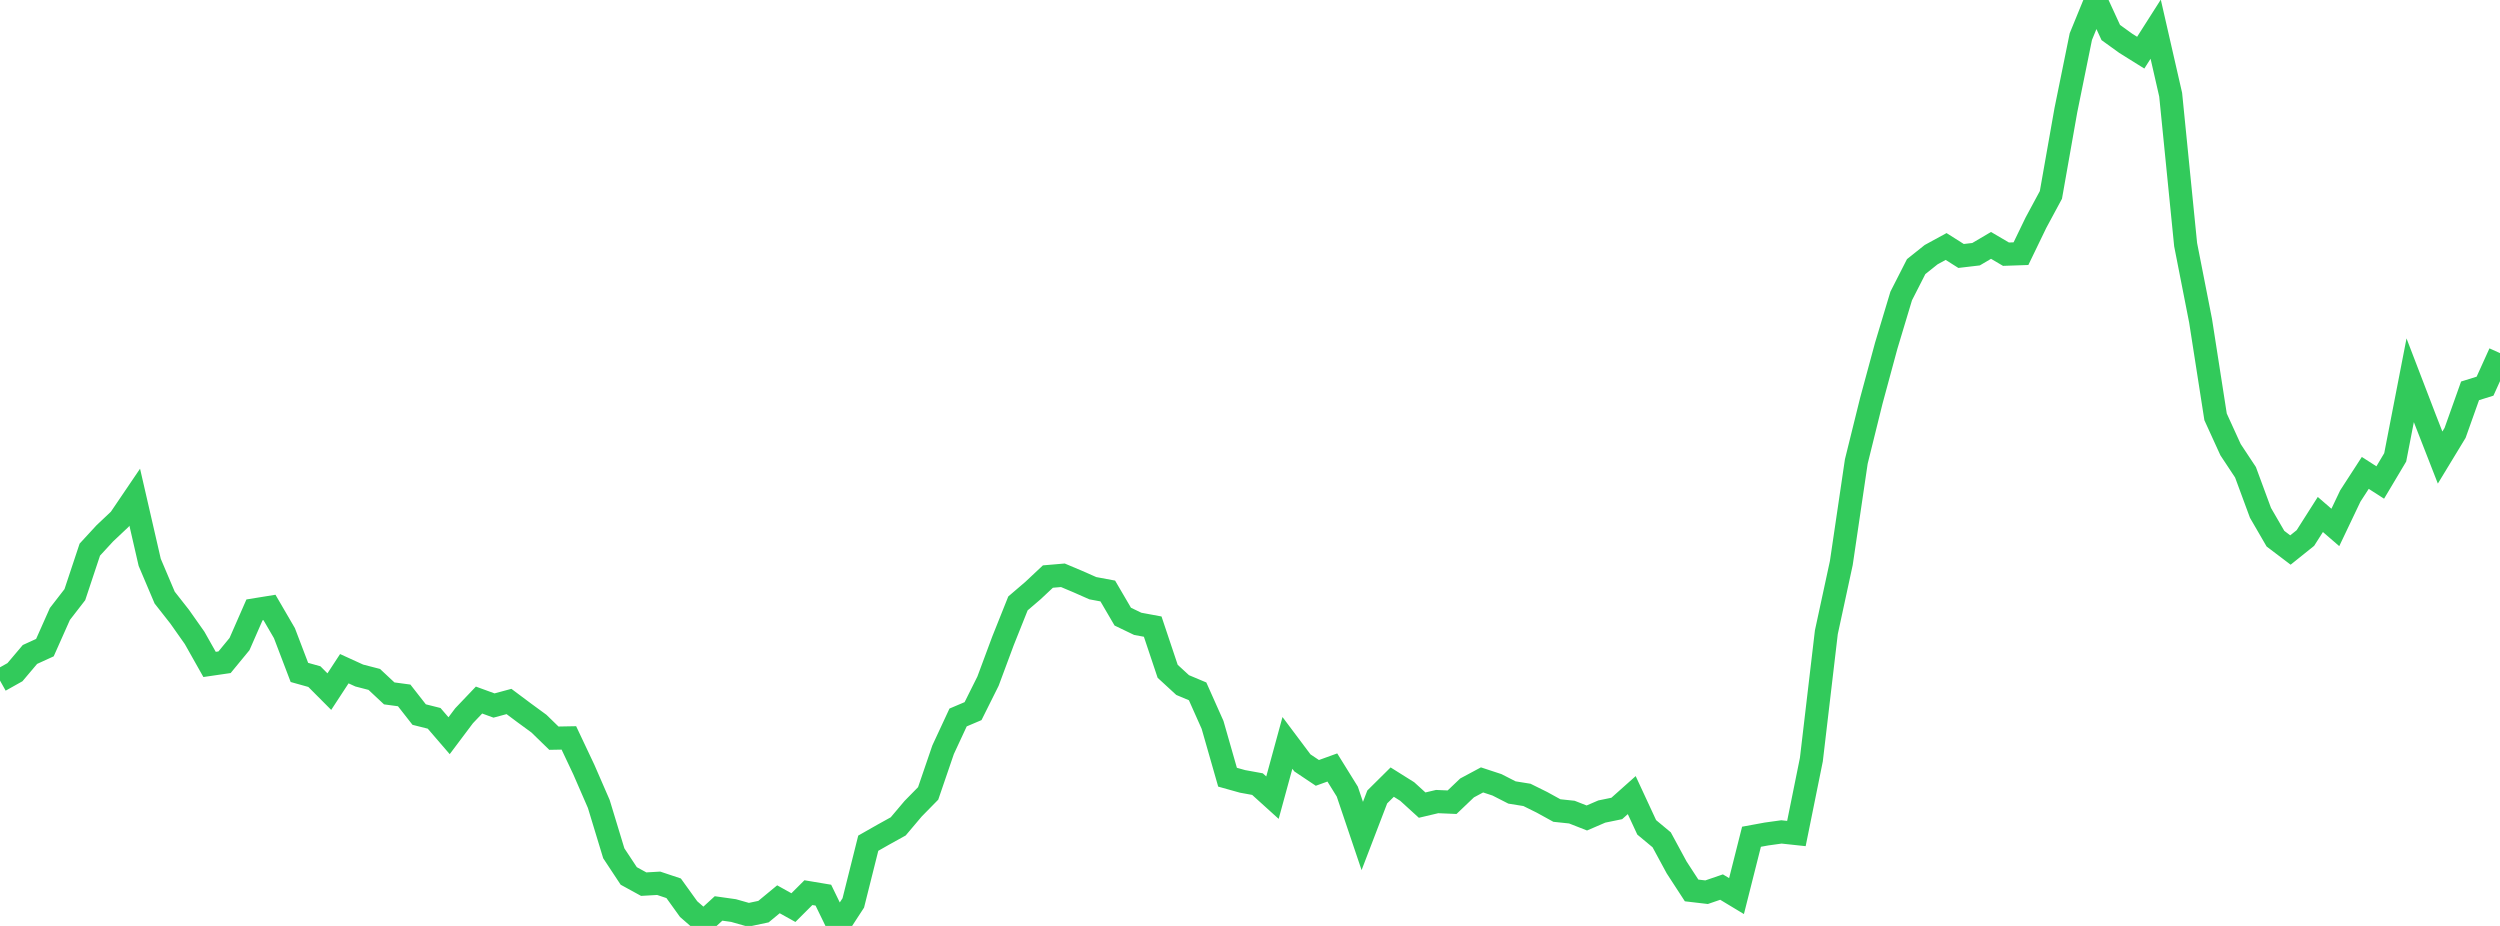 <?xml version="1.0" standalone="no"?>
<!DOCTYPE svg PUBLIC "-//W3C//DTD SVG 1.1//EN" "http://www.w3.org/Graphics/SVG/1.1/DTD/svg11.dtd">

<svg width="135" height="50" viewBox="0 0 135 50" preserveAspectRatio="none" 
  xmlns="http://www.w3.org/2000/svg"
  xmlns:xlink="http://www.w3.org/1999/xlink">


<polyline points="0.0, 36.751 0.808, 36.298 1.617, 35.341 2.425, 34.972 3.234, 33.154 4.042, 32.111 4.85, 29.68 5.659, 28.802 6.467, 28.04 7.275, 26.848 8.084, 30.366 8.892, 32.27 9.701, 33.3 10.509, 34.446 11.317, 35.879 12.126, 35.761 12.934, 34.779 13.743, 32.933 14.551, 32.802 15.359, 34.19 16.168, 36.311 16.976, 36.537 17.784, 37.348 18.593, 36.11 19.401, 36.479 20.21, 36.688 21.018, 37.443 21.826, 37.552 22.635, 38.587 23.443, 38.79 24.251, 39.728 25.06, 38.651 25.868, 37.803 26.677, 38.098 27.485, 37.88 28.293, 38.484 29.102, 39.076 29.91, 39.862 30.719, 39.847 31.527, 41.557 32.335, 43.415 33.144, 46.077 33.952, 47.301 34.76, 47.744 35.569, 47.697 36.377, 47.967 37.186, 49.092 37.994, 49.796 38.802, 49.056 39.611, 49.17 40.419, 49.399 41.228, 49.228 42.036, 48.561 42.844, 49.011 43.653, 48.203 44.461, 48.338 45.269, 50.0 46.078, 48.758 46.886, 45.533 47.695, 45.073 48.503, 44.625 49.311, 43.669 50.12, 42.845 50.928, 40.485 51.737, 38.744 52.545, 38.401 53.353, 36.782 54.162, 34.607 54.97, 32.584 55.778, 31.893 56.587, 31.134 57.395, 31.065 58.204, 31.406 59.012, 31.763 59.82, 31.914 60.629, 33.298 61.437, 33.687 62.246, 33.837 63.054, 36.25 63.862, 36.993 64.671, 37.333 65.479, 39.145 66.287, 41.969 67.096, 42.195 67.904, 42.342 68.713, 43.074 69.521, 40.117 70.329, 41.195 71.138, 41.736 71.946, 41.444 72.754, 42.747 73.563, 45.143 74.371, 43.035 75.18, 42.234 75.988, 42.741 76.796, 43.476 77.605, 43.285 78.413, 43.319 79.222, 42.548 80.03, 42.115 80.838, 42.381 81.647, 42.794 82.455, 42.924 83.263, 43.324 84.072, 43.769 84.88, 43.854 85.689, 44.171 86.497, 43.823 87.305, 43.657 88.114, 42.936 88.922, 44.677 89.731, 45.35 90.539, 46.842 91.347, 48.084 92.156, 48.179 92.964, 47.902 93.772, 48.389 94.581, 45.184 95.389, 45.036 96.198, 44.924 97.006, 45.011 97.814, 41.017 98.623, 34.142 99.431, 30.402 100.24, 24.921 101.048, 21.656 101.856, 18.67 102.665, 15.982 103.473, 14.397 104.281, 13.752 105.09, 13.311 105.898, 13.822 106.707, 13.727 107.515, 13.251 108.323, 13.726 109.132, 13.698 109.94, 12.027 110.749, 10.526 111.557, 5.952 112.365, 1.978 113.174, 0.0 113.982, 1.756 114.79, 2.339 115.599, 2.844 116.407, 1.576 117.216, 5.115 118.024, 13.21 118.832, 17.325 119.641, 22.511 120.449, 24.281 121.257, 25.503 122.066, 27.694 122.874, 29.088 123.683, 29.701 124.491, 29.053 125.299, 27.782 126.108, 28.482 126.916, 26.786 127.725, 25.537 128.533, 26.055 129.341, 24.698 130.15, 20.534 130.958, 22.639 131.766, 24.708 132.575, 23.375 133.383, 21.106 134.192, 20.853 135.0, 19.069" fill="none" stroke="#32ca5b" stroke-width="1.25"/>

</svg>